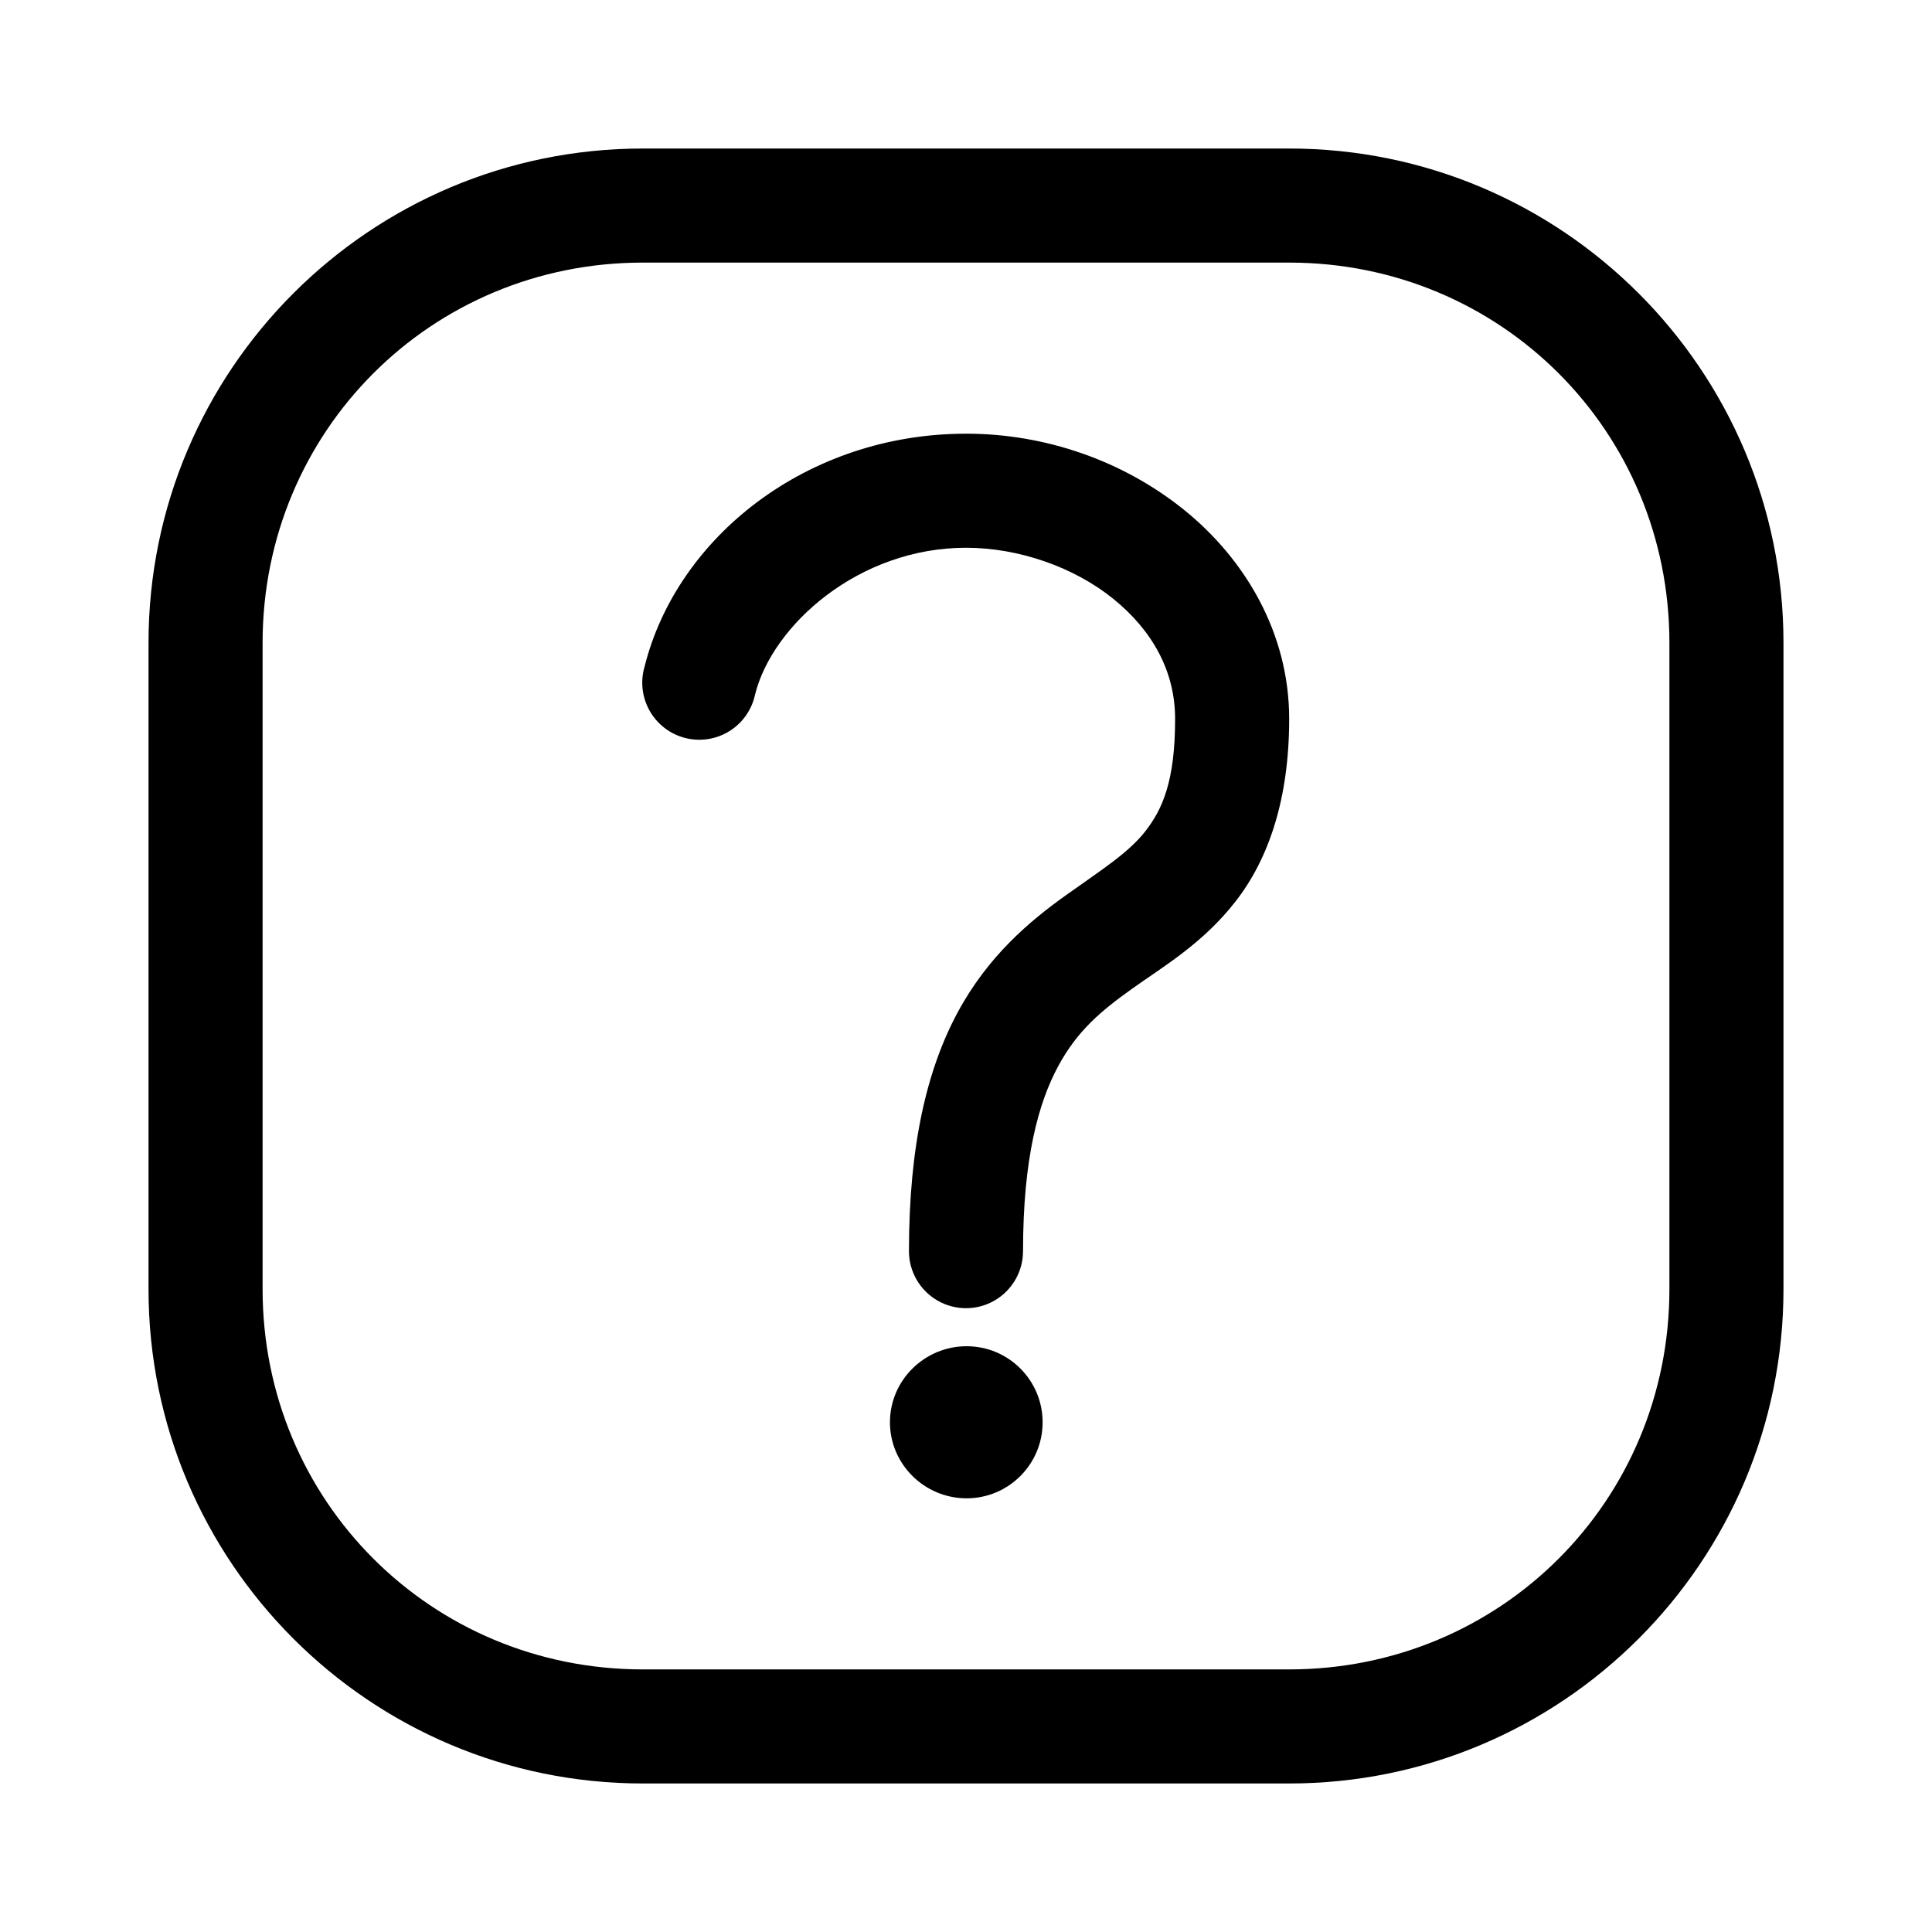 <?xml version="1.0" encoding="UTF-8"?>
<!-- Uploaded to: SVG Repo, www.svgrepo.com, Generator: SVG Repo Mixer Tools -->
<svg fill="#000000" width="800px" height="800px" version="1.1" viewBox="144 144 512 512" xmlns="http://www.w3.org/2000/svg">
 <path d="m314.35 183.36c-72.309 0-130.99 58.684-130.99 130.99v171.3c0 72.309 58.684 130.99 130.99 130.99h171.3c72.309 0 130.99-58.684 130.99-130.99v-171.3c0-72.309-58.684-130.99-130.99-130.99zm0 30.23h171.3c56.082 0 100.76 44.68 100.76 100.76v171.3c0 56.082-44.68 100.76-100.76 100.76h-171.3c-56.082 0-100.76-44.68-100.76-100.76v-171.3c0-56.082 44.68-100.76 100.76-100.76zm85.648 45.344c-42.168 0-76.621 27.465-85.176 61.715v-0.004c-1.164 3.945-0.668 8.191 1.367 11.766 2.035 3.57 5.441 6.16 9.426 7.168 3.988 1.008 8.211 0.348 11.699-1.828 3.488-2.176 5.941-5.68 6.789-9.703 4.594-18.391 27.457-38.887 55.891-38.887 14.008 0 28.68 5.144 39.047 13.539 10.367 8.395 16.375 19.207 16.375 31.805 0 16.543-3.371 23.969-7.871 29.758-4.504 5.789-11.699 10.289-21.098 17.004-9.398 6.715-20.559 15.98-28.652 31.016-8.098 15.027-12.914 35.156-12.914 63.285 0 5.398 2.883 10.391 7.559 13.09 4.676 2.703 10.438 2.703 15.113 0 4.676-2.699 7.559-7.691 7.559-13.09 0-24.77 4.16-39.438 9.289-48.965 5.129-9.527 11.445-14.742 19.68-20.625 8.234-5.883 18.676-11.93 27.395-23.145 8.723-11.215 14.168-27.09 14.168-48.336 0-22.672-11.641-42.246-27.711-55.262-16.07-13.016-36.727-20.309-57.938-20.309zm0.156 241.83c-11.141 0-20.309 9.023-20.309 20.152 0 11.129 9.172 20.152 20.309 20.152s20.152-9.023 20.152-20.152c0-11.129-9.016-20.152-20.152-20.152z"/>
</svg>